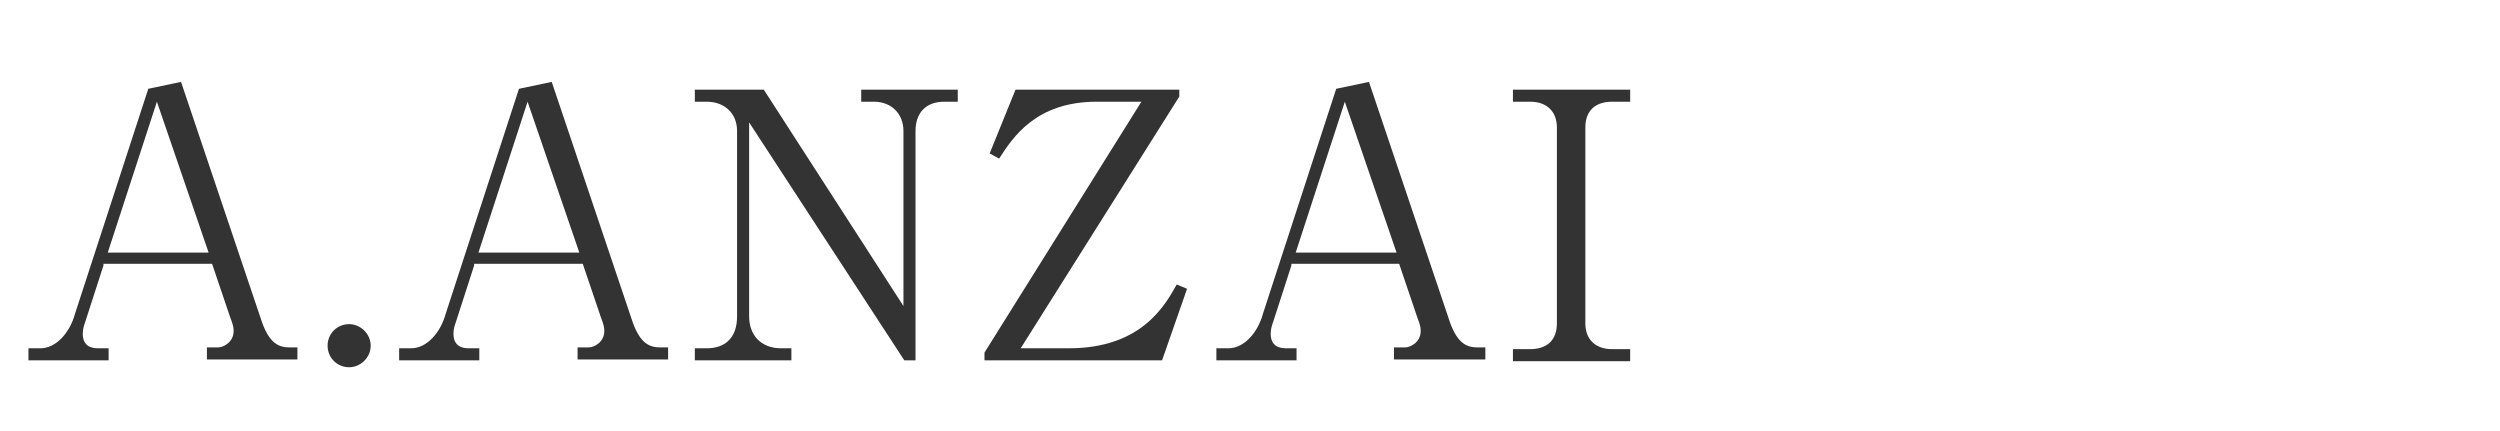 <?xml version="1.0" encoding="utf-8"?>
<!-- Generator: Adobe Illustrator 27.5.0, SVG Export Plug-In . SVG Version: 6.00 Build 0)  -->
<svg version="1.1" id="Y.KOSHIISHI" xmlns="http://www.w3.org/2000/svg" xmlns:xlink="http://www.w3.org/1999/xlink" x="0px"
	 y="0px" viewBox="0 0 290 50" style="enable-background:new 0 0 290 50;" xml:space="preserve">
<style type="text/css">
	.st0{fill:#333333;}
</style>
<g>
	<path class="st0" d="M12,30.8l-2.1,6.5c-0.1,0.3-0.3,0.8-0.3,1.4c0,1.6,1.2,1.7,1.8,1.7h1.2v1.4H3.3v-1.4h1.4c1.8,0,3.4-1.8,4-4
		l8.5-26.1l3.8-0.8l9.4,27.9c0.9,2.5,2,2.9,3.2,2.9h0.9v1.4H24v-1.4h1.3c0.6,0,1.8-0.6,1.8-1.9c0-0.5-0.1-0.8-0.4-1.6l-2.1-6.2H12z
		 M18.2,11.8l-5.7,17.5h11.7L18.2,11.8z"/>
	<path class="st0" d="M43,40.1c0,1.4-1.2,2.5-2.5,2.5c-1.4,0-2.5-1.1-2.5-2.5s1.1-2.5,2.5-2.5C41.8,37.6,43,38.7,43,40.1z"/>
	<path class="st0" d="M55,30.8l-2.1,6.5c-0.1,0.3-0.3,0.8-0.3,1.4c0,1.6,1.2,1.7,1.8,1.7h1.2v1.4h-9.3v-1.4h1.4c1.8,0,3.4-1.8,4-4
		l8.5-26.1l3.8-0.8l9.4,27.9c0.9,2.5,2,2.9,3.2,2.9h0.9v1.4H67v-1.4h1.3c0.6,0,1.8-0.6,1.8-1.9c0-0.5-0.1-0.8-0.4-1.6l-2.1-6.2H55z
		 M61.2,11.8l-5.7,17.5h11.7L61.2,11.8z"/>
	<path class="st0" d="M104.9,41.8l-18-27.6v22.5c0,2.2,1.4,3.7,3.7,3.7h1.2v1.4H80.6v-1.4H82c2.1,0,3.5-1.2,3.5-3.7V15.2
		c0-2.1-1.5-3.4-3.5-3.4h-1.4v-1.4h8l16.2,25.1V15.2c0-2.1-1.5-3.4-3.4-3.4h-1.5v-1.4h11.2v1.4h-1.6c-2,0-3.3,1.2-3.3,3.4v26.6
		H104.9z"/>
	<path class="st0" d="M117.8,10.4h19v0.8l-18.4,29.2h5.6c8.5,0,11.2-5.1,12.5-7.4l1.2,0.5l-2.9,8.3h-20.6v-0.9l18.2-29.1h-5.2
		c-7,0-9.7,4.1-11.3,6.6l-1.1-0.6L117.8,10.4z"/>
	<path class="st0" d="M149.8,30.8l-2.1,6.5c-0.1,0.3-0.3,0.8-0.3,1.4c0,1.6,1.2,1.7,1.8,1.7h1.2v1.4h-9.3v-1.4h1.4
		c1.8,0,3.4-1.8,4-4l8.5-26.1l3.8-0.8l9.4,27.9c0.9,2.5,2,2.9,3.2,2.9h0.9v1.4h-10.6v-1.4h1.3c0.6,0,1.8-0.6,1.8-1.9
		c0-0.5-0.1-0.8-0.4-1.6l-2.1-6.2H149.8z M156,11.8l-5.7,17.5h11.7L156,11.8z"/>
	<path class="st0" d="M189.1,11.8H187c-1.8,0-3.1,0.9-3.1,3v22.7c0,1.9,1.2,3,3.1,3h2.1v1.4h-13.6v-1.4h2c1.8,0,3.1-0.9,3.1-3V14.8
		c0-1.9-1.2-3-3.1-3h-2v-1.4h13.6V11.8z"/>
</g>
</svg>

